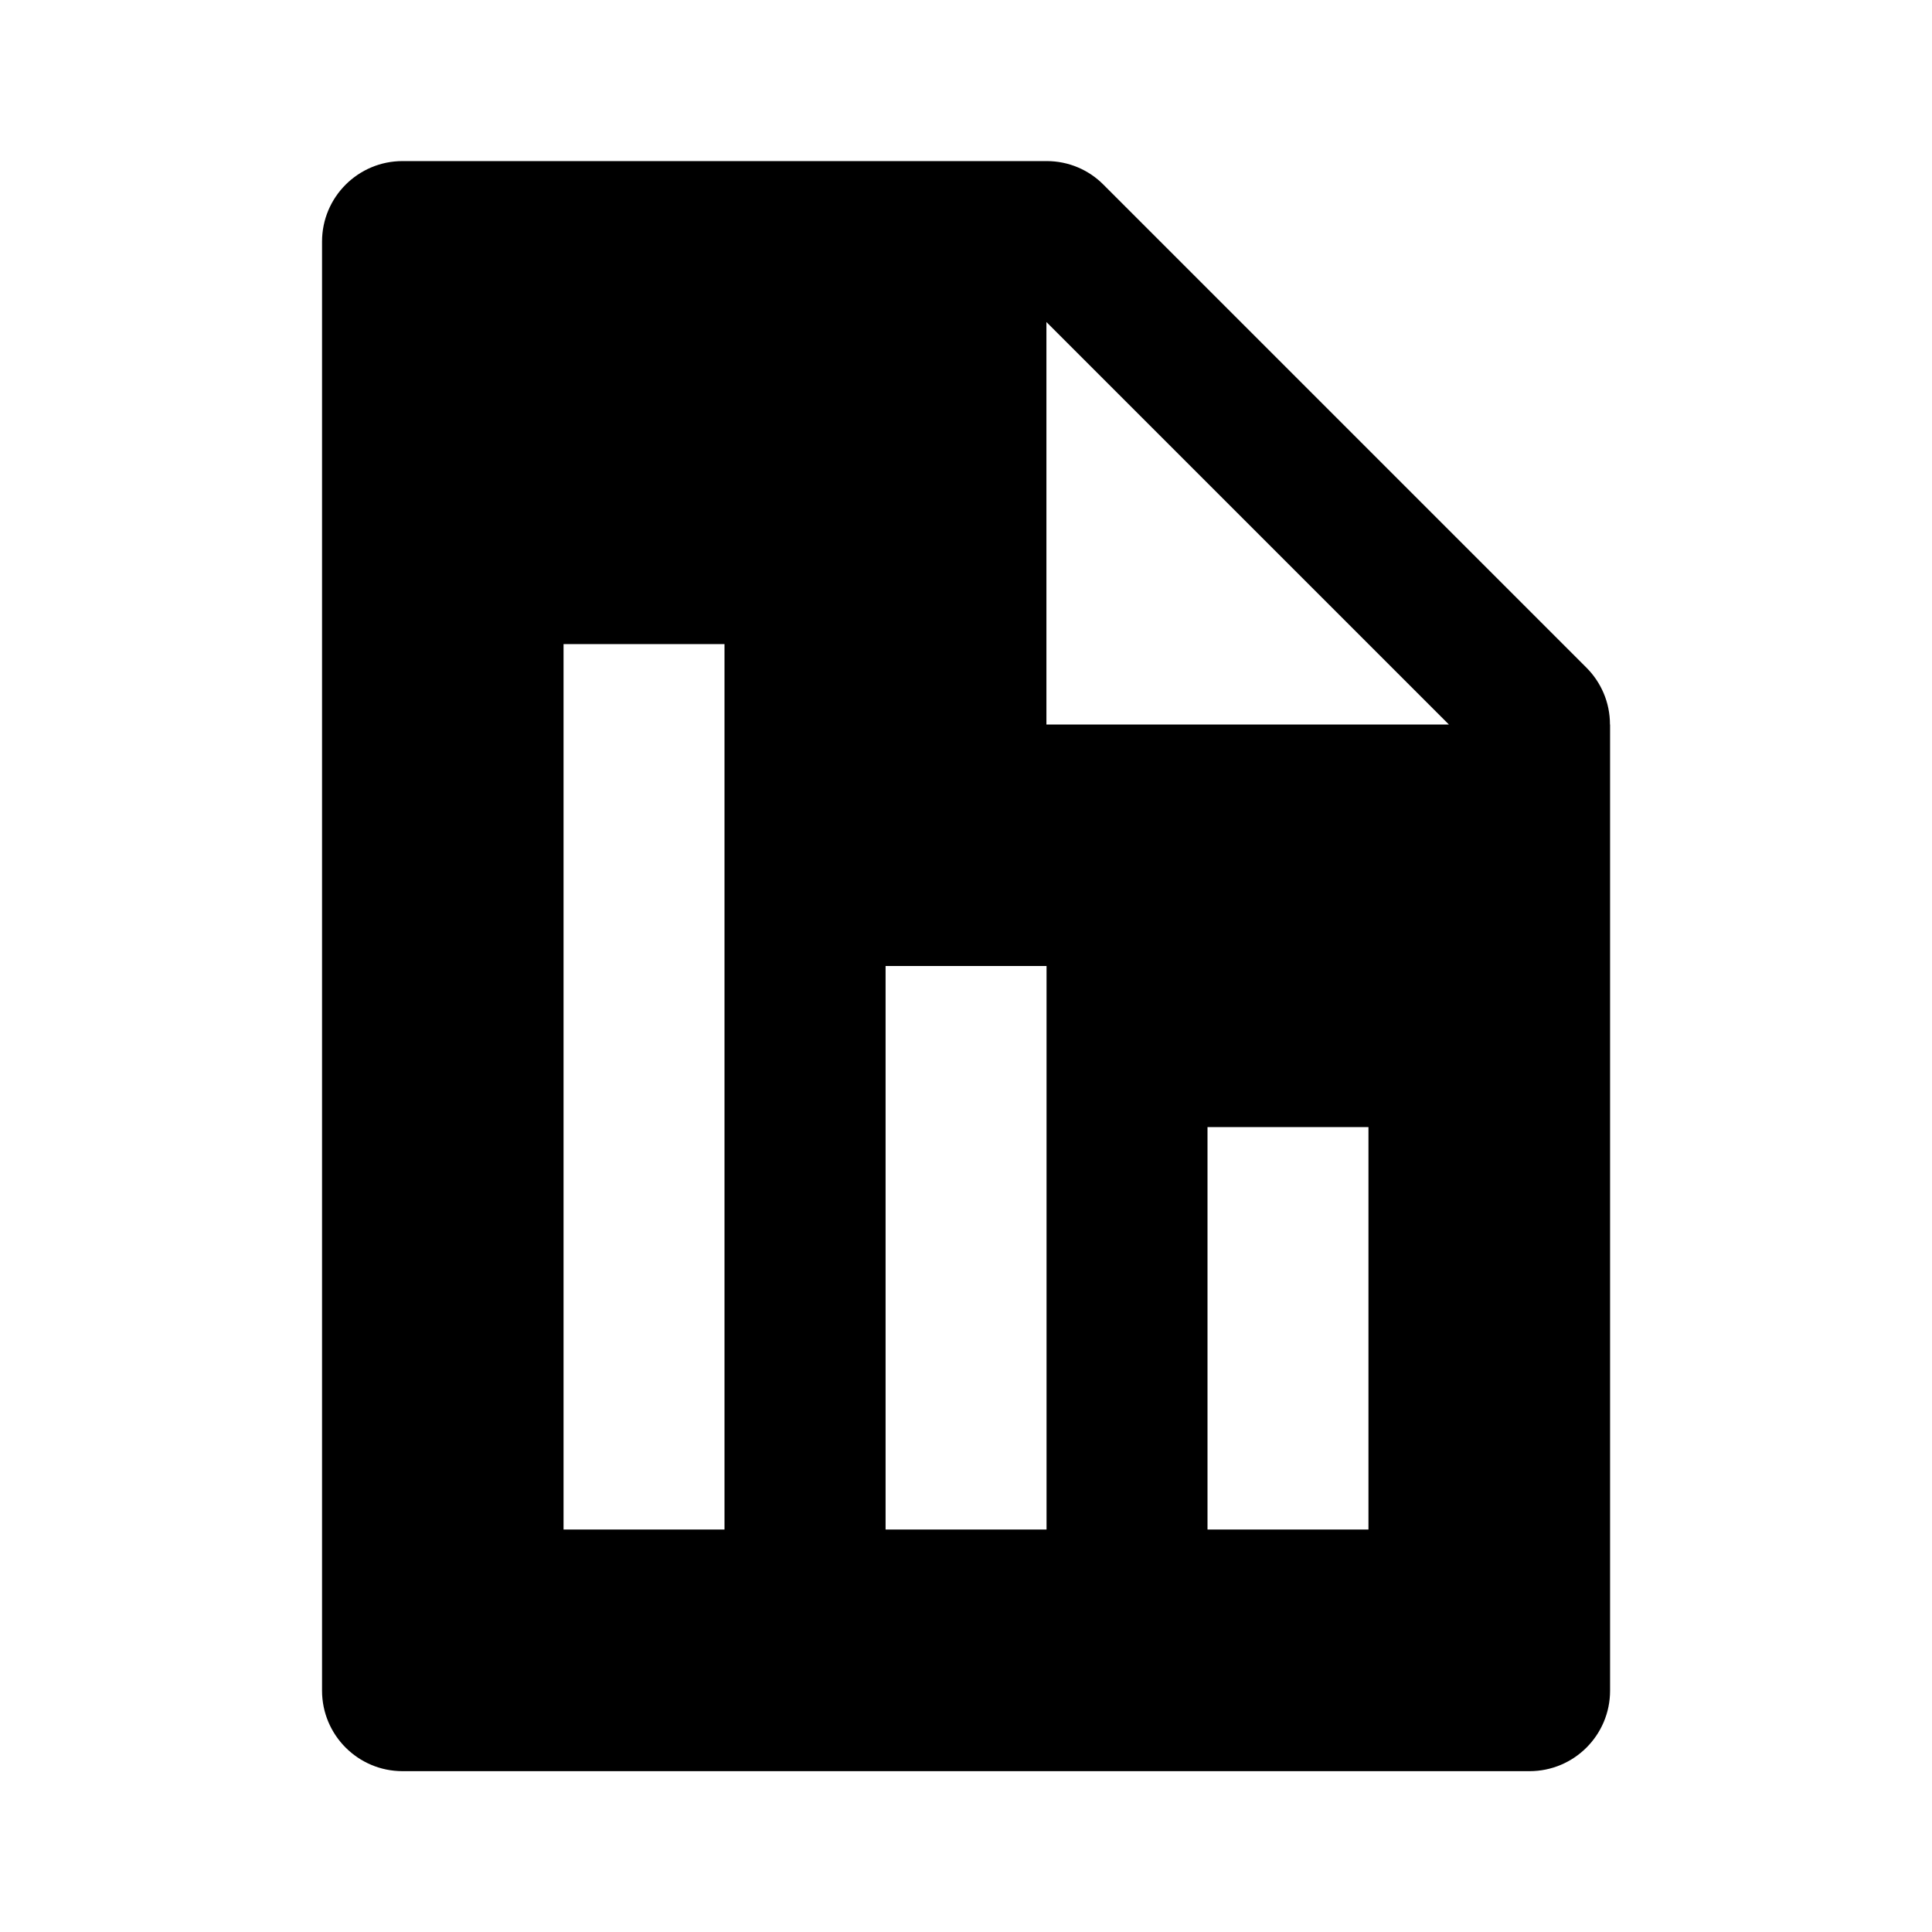<!-- Generated by IcoMoon.io -->
<svg version="1.1" xmlns="http://www.w3.org/2000/svg" width="16" height="16" viewBox="0 0 16 16">
<title>bxs-report</title>
<path d="M13.333 6c0-0 0-0.001 0-0.001 0-0.184-0.075-0.35-0.195-0.47l-4-4c-0.12-0.121-0.287-0.195-0.47-0.195-0 0-0.001 0-0.001 0h-5.333c-0.368 0-0.667 0.298-0.667 0.667v0 12c0 0.368 0.298 0.667 0.667 0.667v0h9.333c0.368 0 0.667-0.298 0.667-0.667v0-8zM6 12.667h-1.333v-7.333h1.333v7.333zM8.667 12.667h-1.333v-4.667h1.333v4.667zM11.333 12.667h-1.333v-3.333h1.333v3.333zM9.333 6h-0.667v-3.333l3.333 3.333h-2.667z"></path>
</svg>
